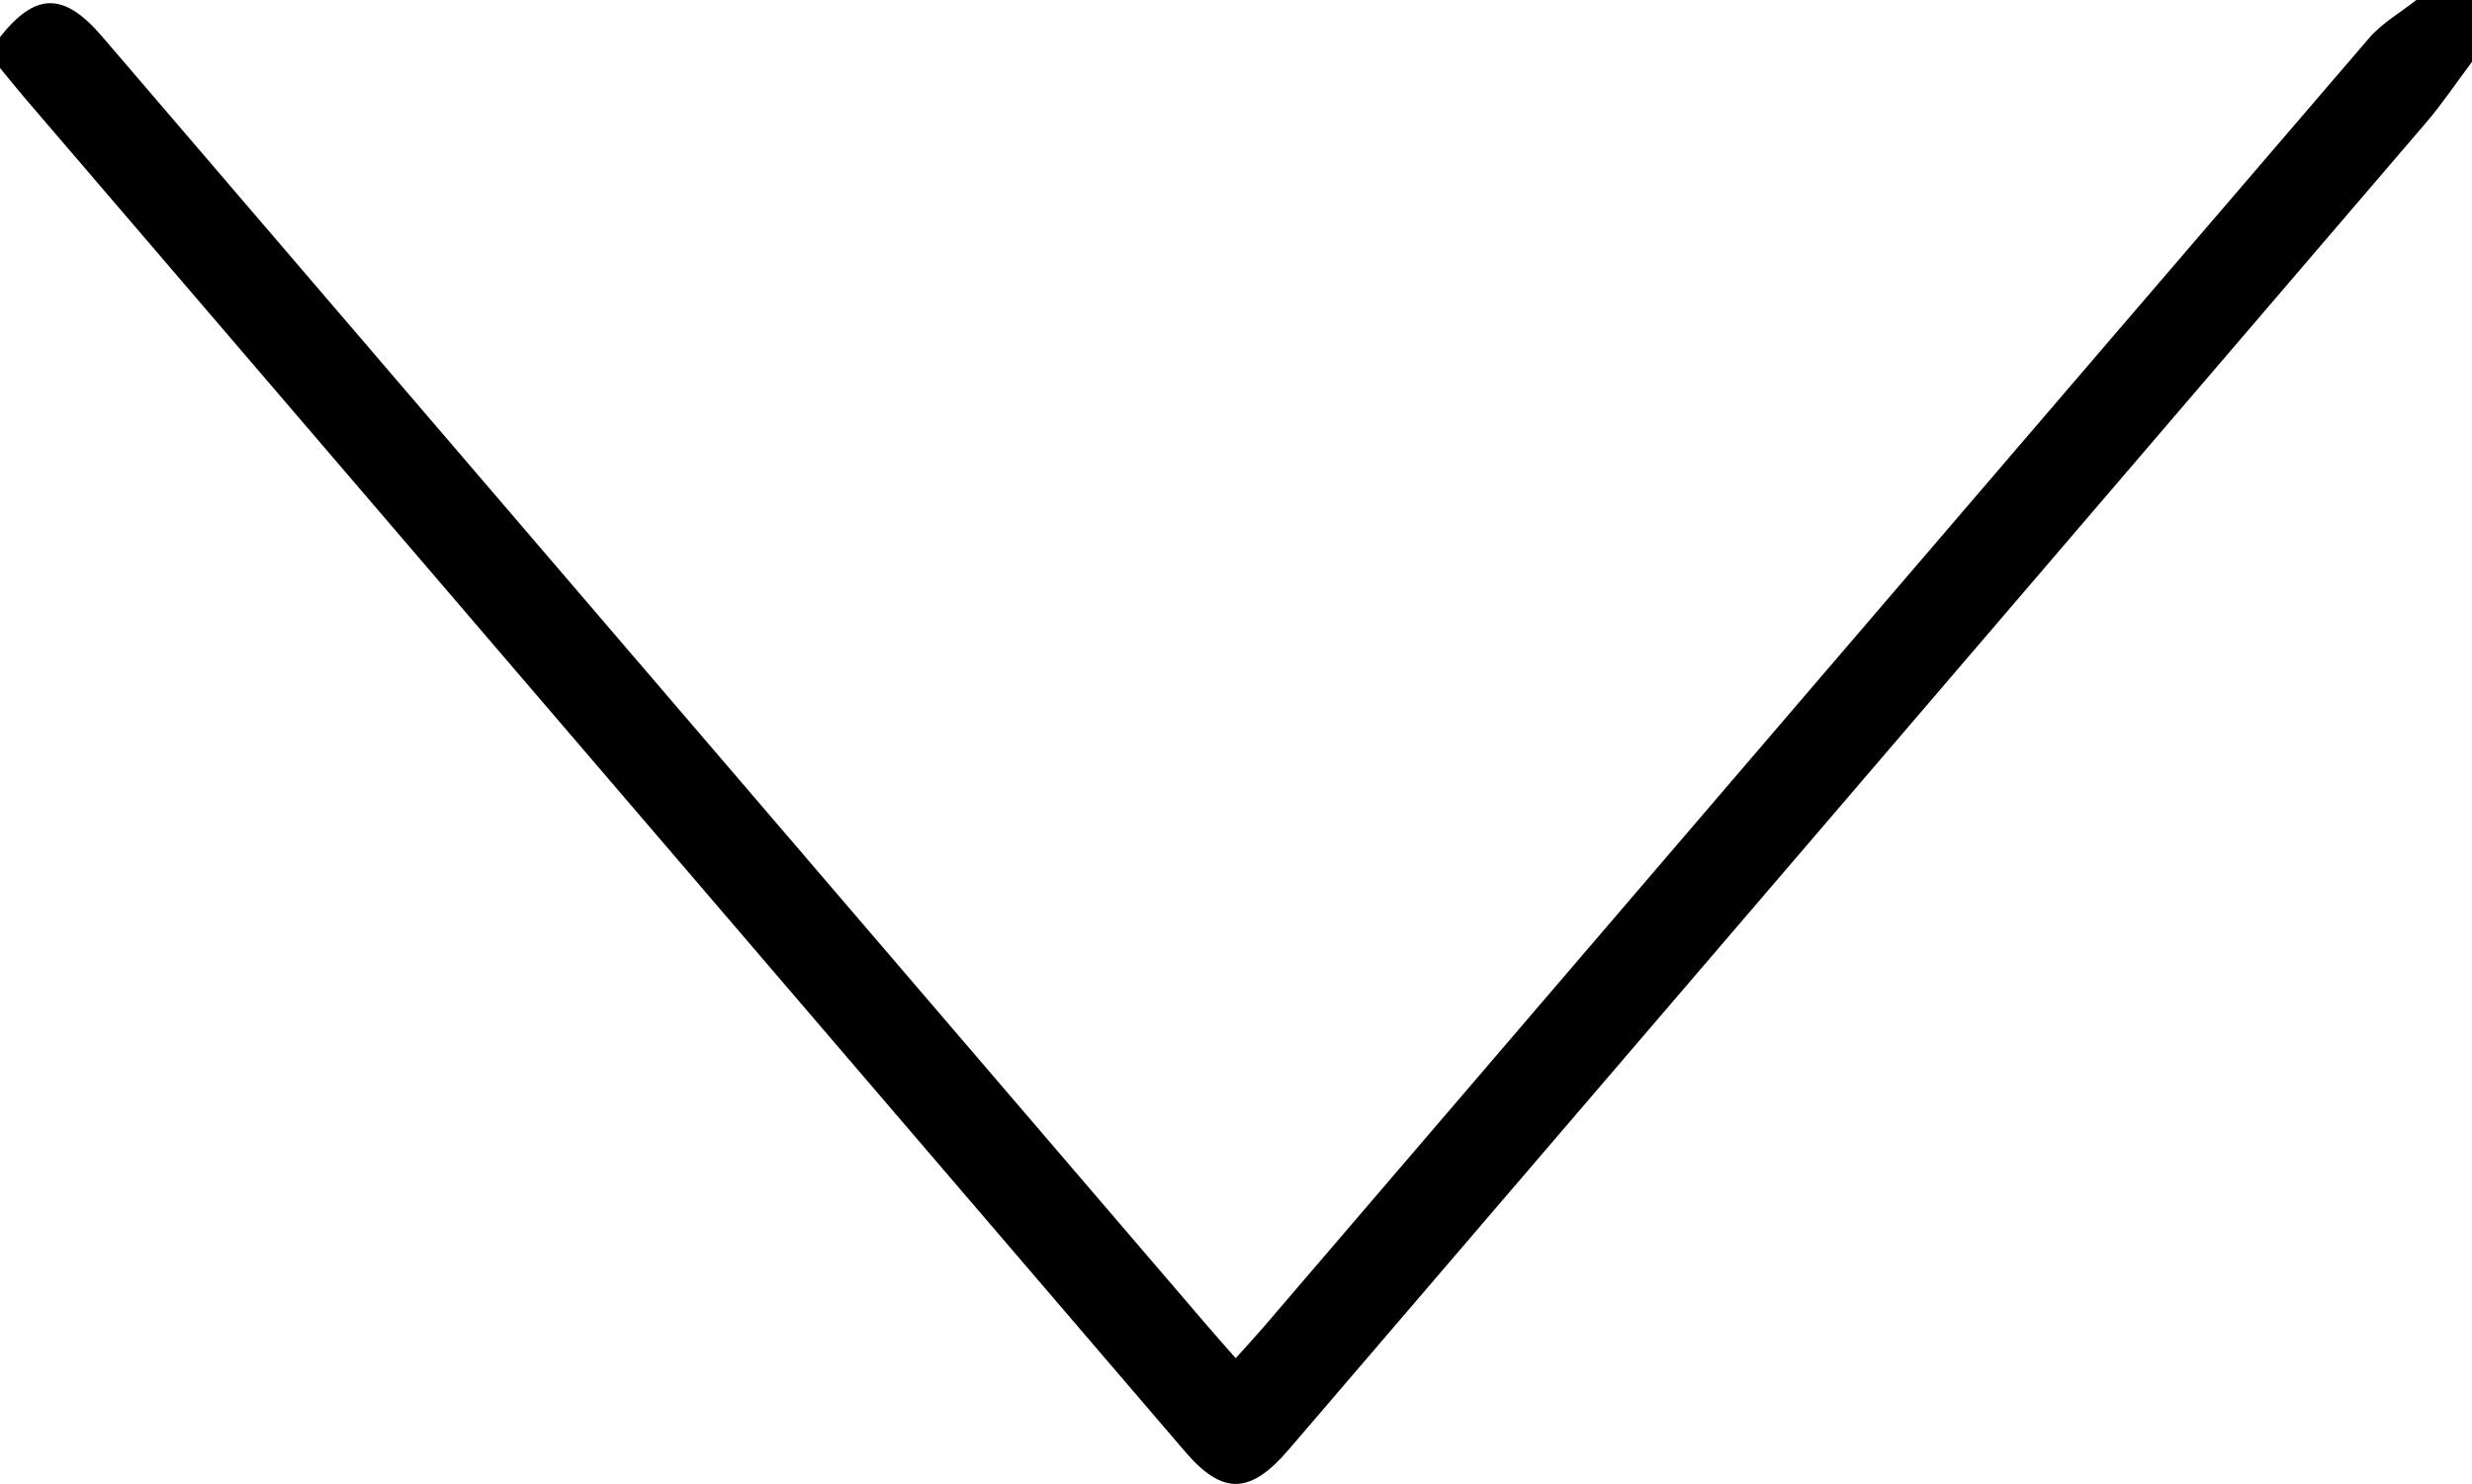 <svg xmlns="http://www.w3.org/2000/svg" id="Calque_1" viewBox="0 0 400 240.14"><defs><style>.cls-1{stroke-width:0px;}</style></defs><path class="cls-1" d="m0,6c5.75-7.26,10.33-7.32,16.51-.11,59.62,69.56,119.24,139.12,178.86,208.68,1.39,1.62,2.81,3.21,4.58,5.23,1.69-1.89,3.13-3.43,4.5-5.02,59.62-69.56,119.22-139.14,178.91-208.63C385.45,3.71,388.43,2.03,391,0c3,0,6,0,9,0v10c-2.48,3.3-4.78,6.75-7.46,9.88-61.33,71.61-122.71,143.19-184.07,214.78-6.19,7.22-10.67,7.31-16.69.28C129.12,161.83,66.46,88.73,3.8,15.61,2.51,14.1,1.27,12.54,0,11c0-1.67,0-3.33,0-5Z"></path></svg>